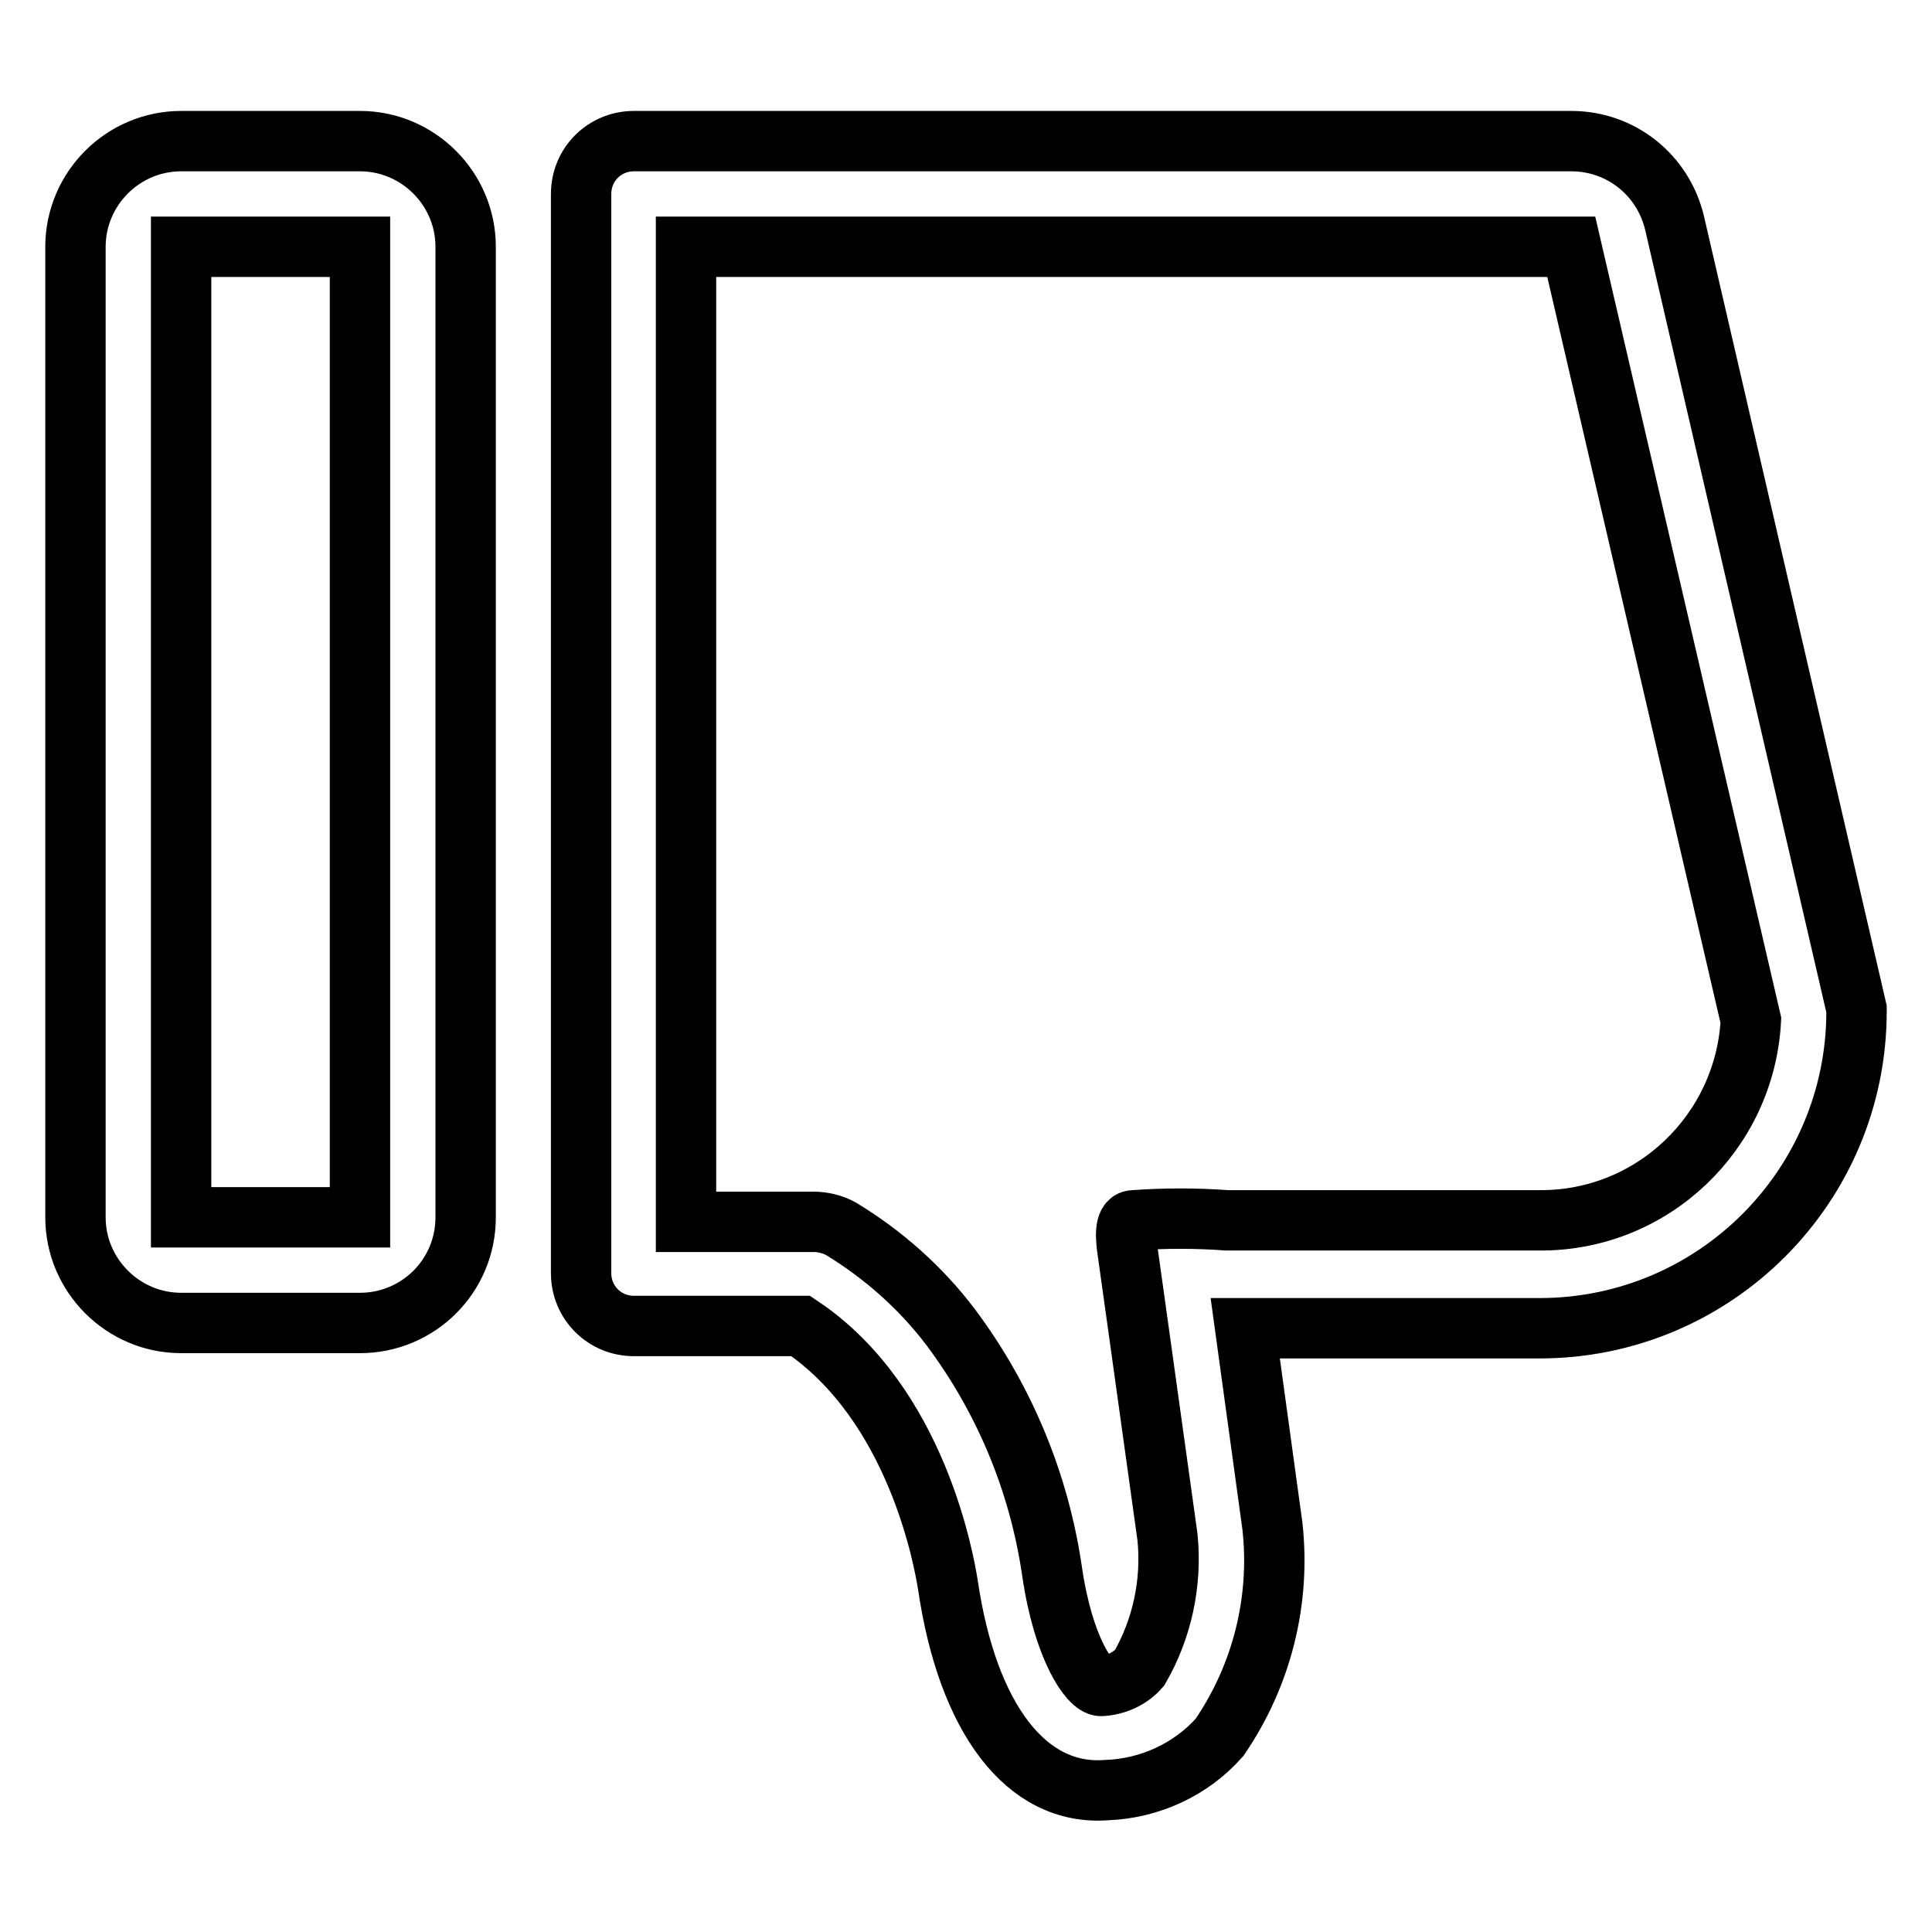 <?xml version="1.0" encoding="utf-8"?>
<!-- Svg Vector Icons : http://www.onlinewebfonts.com/icon -->
<!DOCTYPE svg PUBLIC "-//W3C//DTD SVG 1.1//EN" "http://www.w3.org/Graphics/SVG/1.1/DTD/svg11.dtd">
<svg version="1.1" xmlns="http://www.w3.org/2000/svg" xmlns:xlink="http://www.w3.org/1999/xlink" x="0px" y="0px" viewBox="0 0 256 256" enable-background="new 0 0 256 256" xml:space="preserve">
<g> <path stroke-width="8" fill-opacity="0" stroke="#000000"  d="M246,133.7L221.9,29.6c-1.5-6.4-7.1-10.9-13.7-10.9H84c-3.9,0-7,3.1-7,7l0,0v143c0,3.9,3.1,7,7,7h22.1 c15.4,10.3,19,31.2,19.5,34.3c2.6,17.7,10.4,28,21,27.2c5.7-0.2,11.2-2.7,15-7c5.6-8.2,8.1-18.1,7-28L165,176h39 c23.2,0,42-18.8,42-42C246,133.9,246,133.8,246,133.7L246,133.7z M232,135.2c-0.8,14.9-13.1,26.6-28,26.5h-41.4 c-4.1-0.3-8.3-0.3-12.4,0c-1.3,0-1,2.6-0.8,4l1.4,10l3.9,28c0.6,6-0.7,12.1-3.7,17.3c-1.3,1.5-3.2,2.3-5.1,2.4 c-1.5,0-5-4.9-6.5-15.2c-1.7-11.7-6.3-22.8-13.4-32.3c-4-5.3-9-9.7-14.6-13.1c-1.1-0.6-2.4-0.9-3.6-0.9H90.9V32.7h117.3L232,135.2z  M61.7,161.3V32.7c0-7.7-6.3-14-14-14H24c-7.7,0-14,6.3-14,14v128.6c0,7.7,6.3,14,14,14l0,0h23.7C55.4,175.3,61.7,169.1,61.7,161.3 z M47.7,161.3H24V32.7h23.7V161.3z"/></g>
</svg>